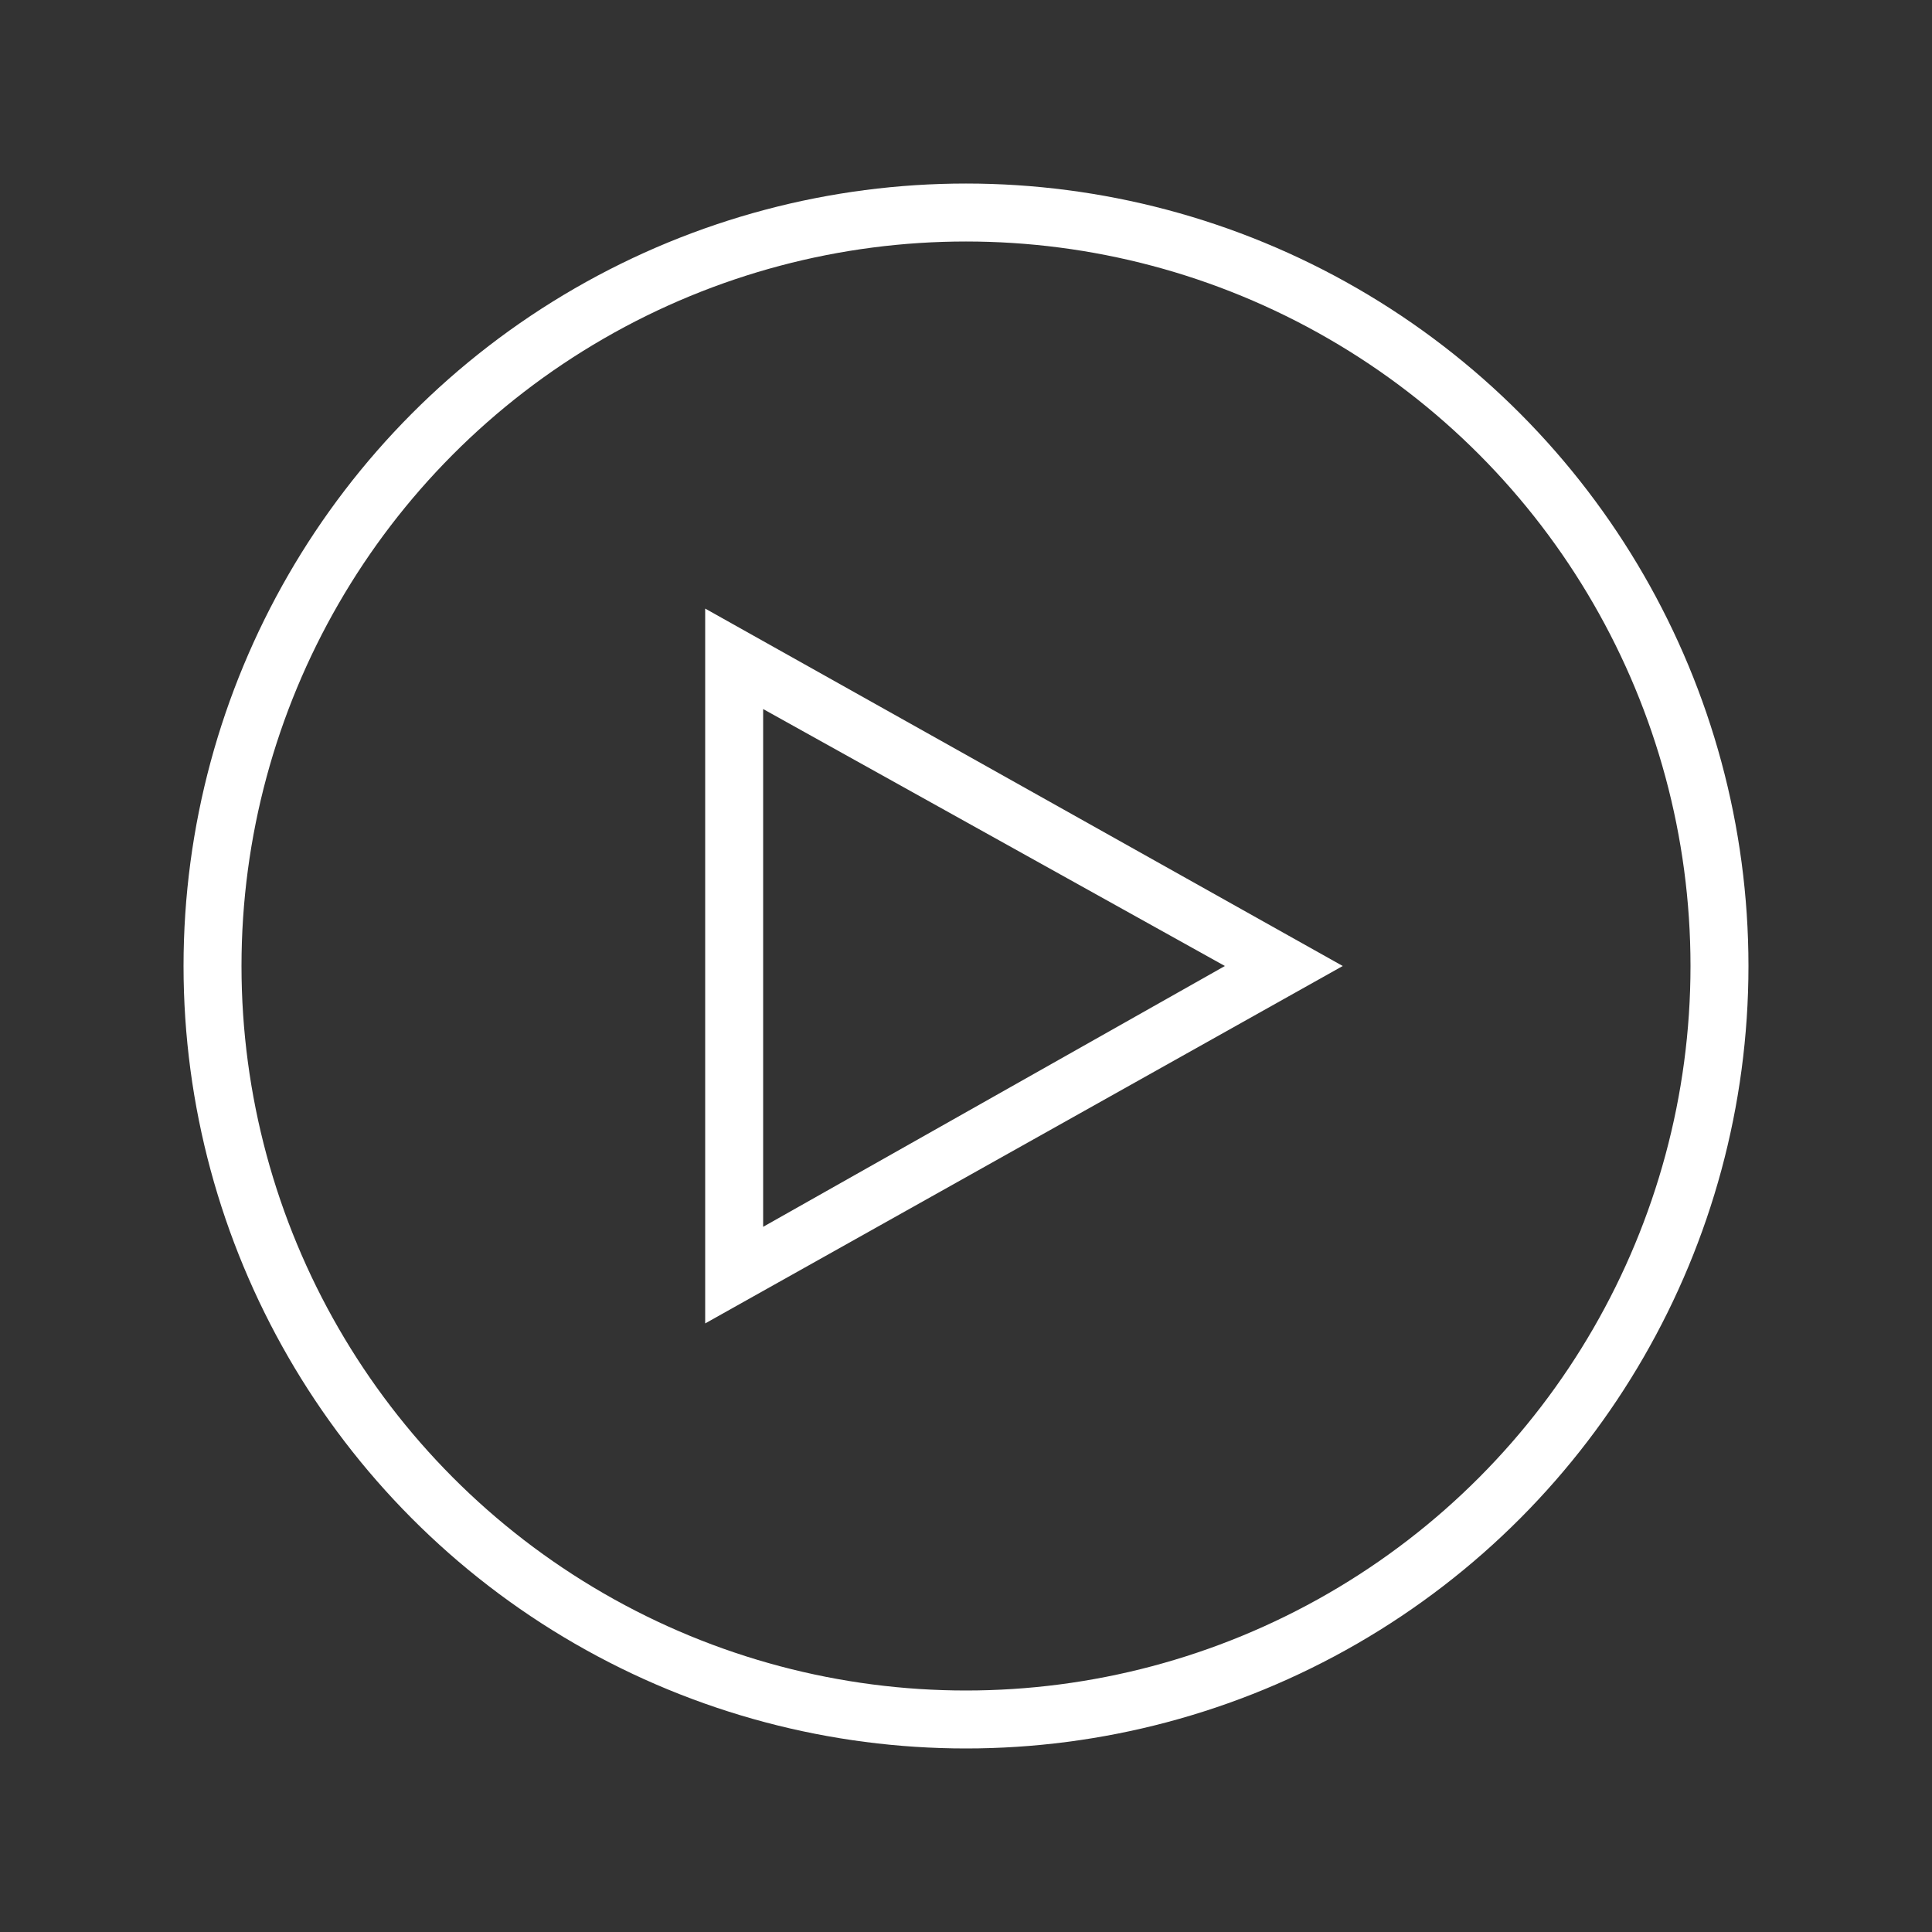 <?xml version="1.0" encoding="utf-8"?>
<!-- Generator: Adobe Illustrator 26.0.1, SVG Export Plug-In . SVG Version: 6.00 Build 0)  -->
<svg version="1.1" id="Layer_1" xmlns="http://www.w3.org/2000/svg" xmlns:xlink="http://www.w3.org/1999/xlink" x="0px" y="0px"
	 viewBox="0 0 100 100" style="enable-background:new 0 0 100 100;" xml:space="preserve">
<rect x="0" y="0" width="100" height="100" fill="#333333" stroke="none"/>
<style type="text/css">
	.st0{fill:none;}
	.st1{fill:none;stroke:#FFFFFF;stroke-width:3;}
	.st2{fill:#FFFFFF;}
</style>
<g id="Group_53" transform="translate(-2743.621 271.379)">
	<g id="Ellipse_9" transform="translate(2743.621 -271.379)">
		<circle class="st0" cx="50" cy="50" r="40.5"/>
		<circle class="st1" cx="50" cy="50" r="39"/>
	</g>
	<g id="Polygon_1" transform="translate(2803.621 -249.379) rotate(90)">
		<path class="st0" d="M28-9.5l18.5,33h-37L28-9.5z"/>
		<path class="st2" d="M28-3.4L14.7,20.5h26.8L28-3.4 M28-9.5l18.5,33h-37L28-9.5z"/>
	</g>
</g>
</svg>
